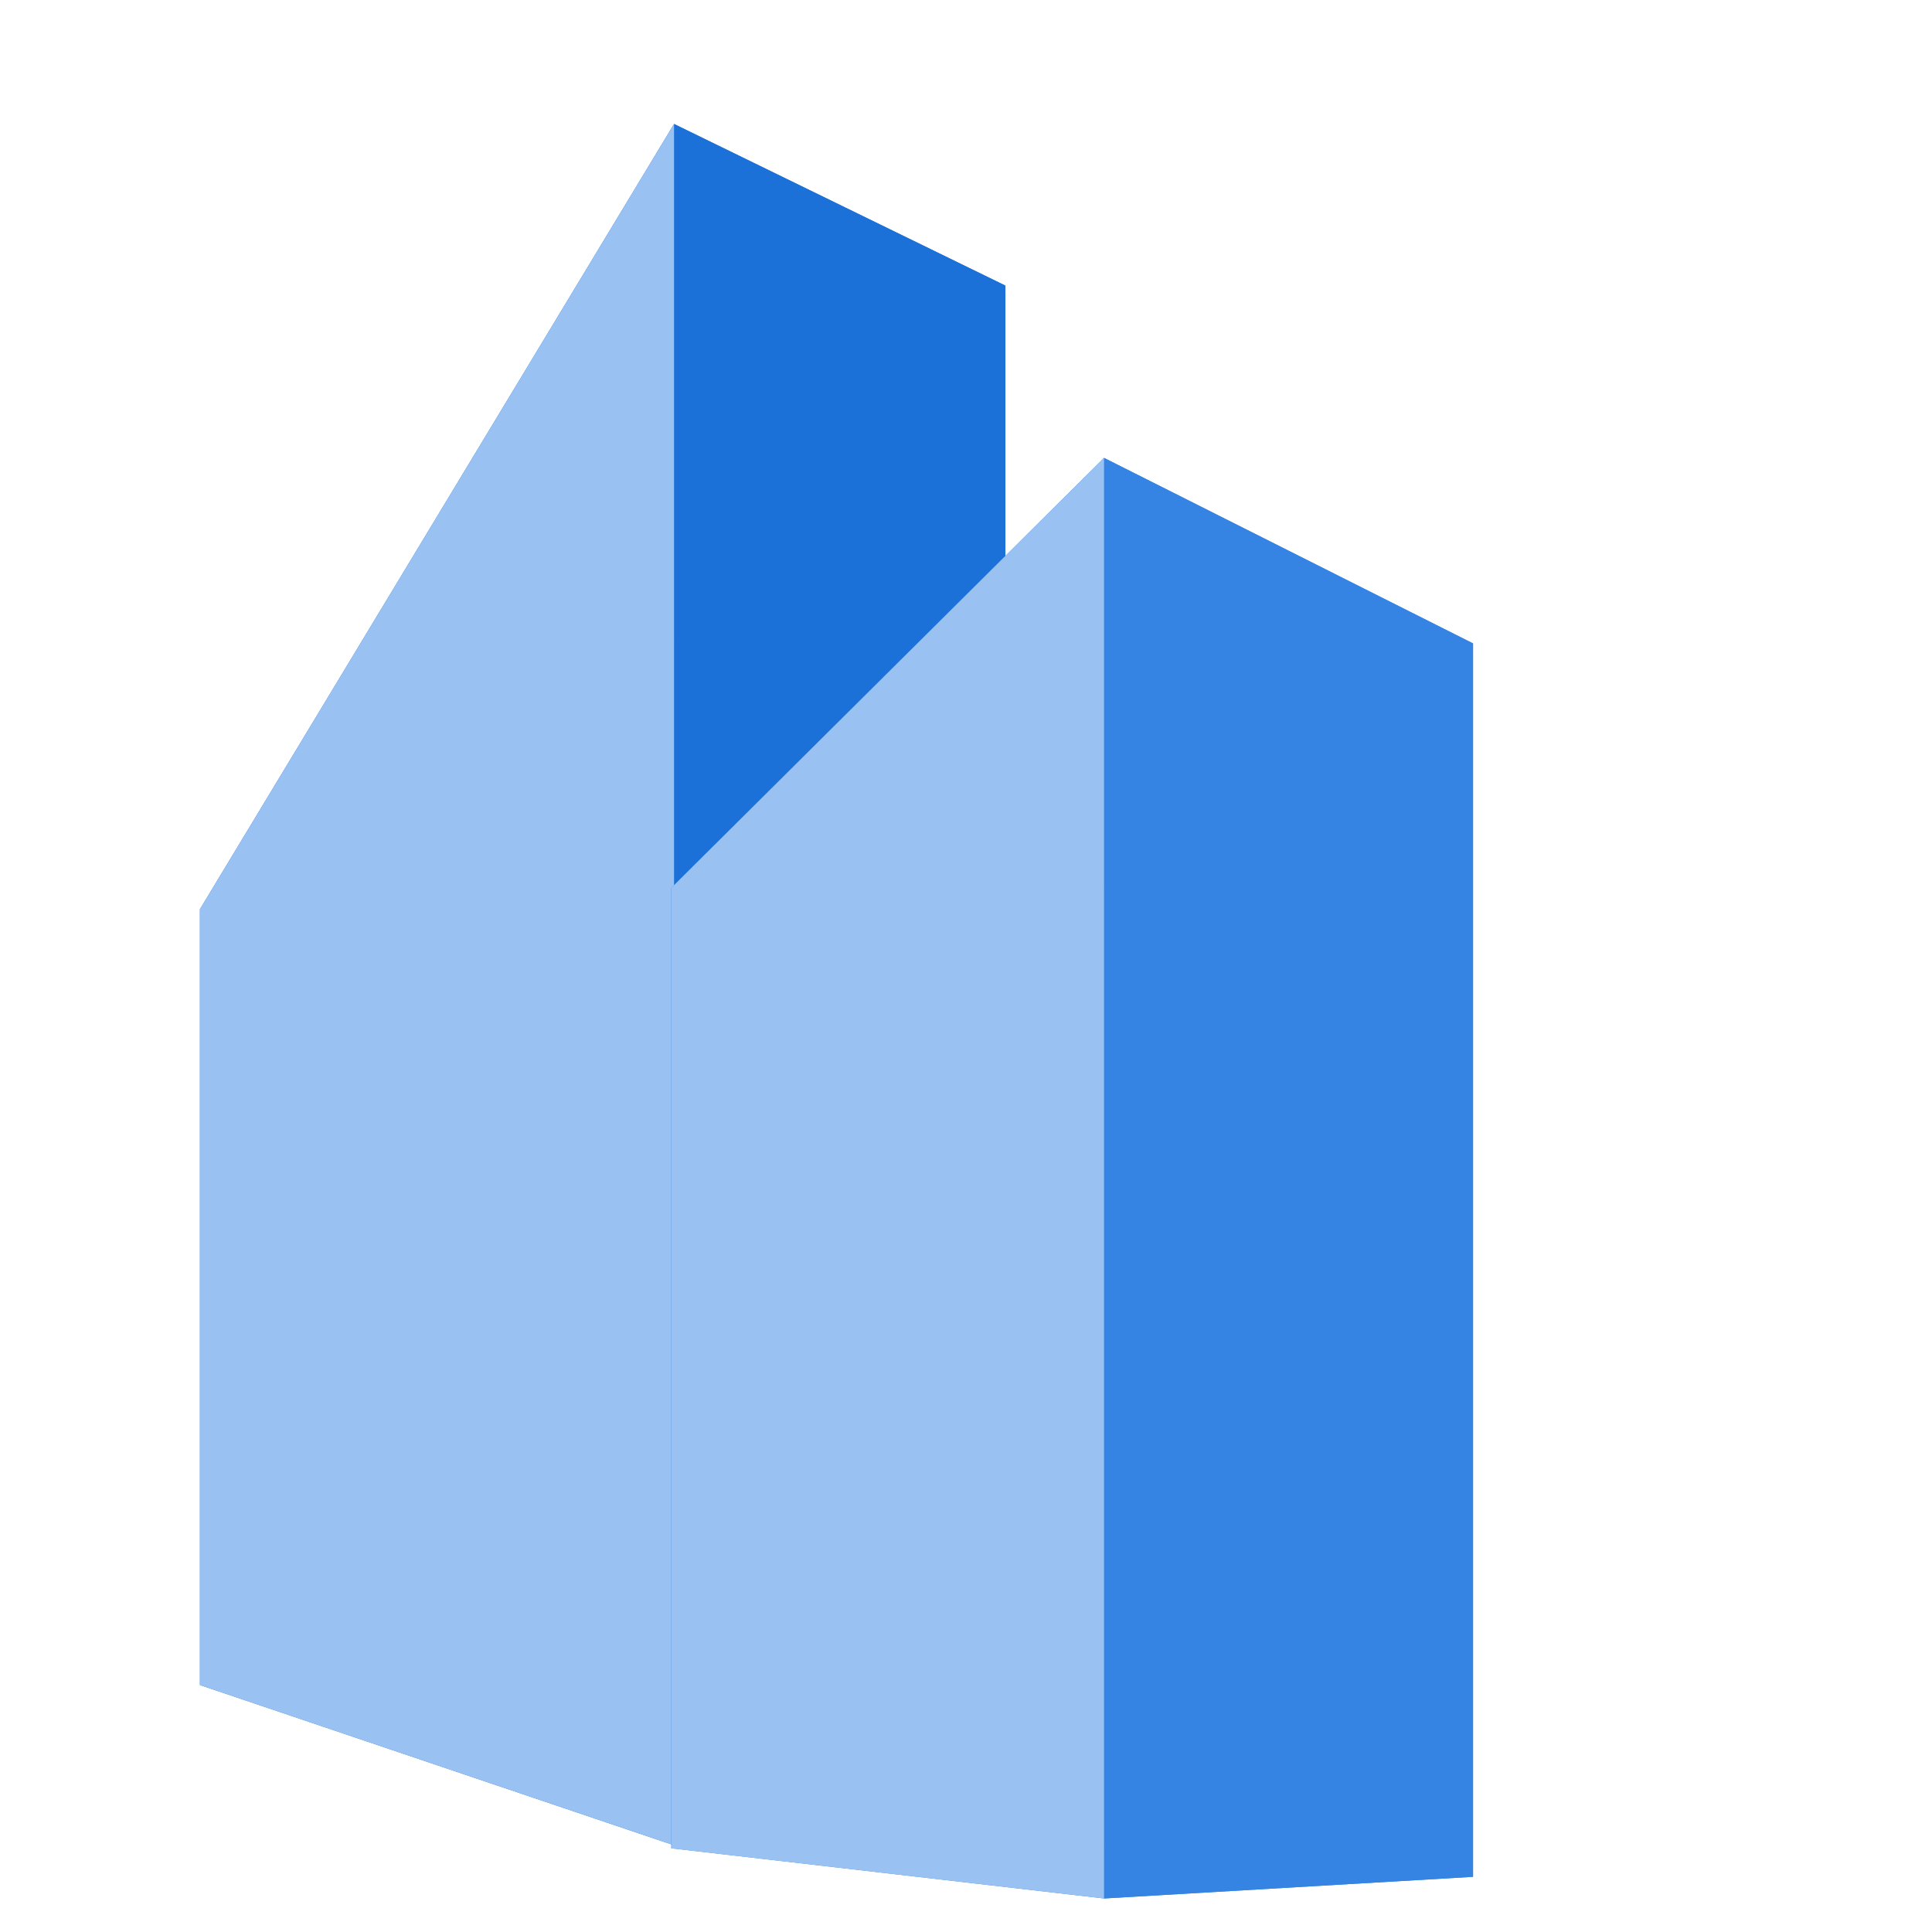 <?xml version="1.0" encoding="UTF-8" standalone="no"?>
<!-- Created with Inkscape (http://www.inkscape.org/) -->

<svg
   width="200mm"
   height="200mm"
   viewBox="0 0 200 200"
   version="1.1"
   id="svg1"
   inkscape:version="1.3.2 (091e20e, 2023-11-25)"
   sodipodi:docname="logo.svg"
   xmlns:inkscape="http://www.inkscape.org/namespaces/inkscape"
   xmlns:sodipodi="http://sodipodi.sourceforge.net/DTD/sodipodi-0.dtd"
   xmlns="http://www.w3.org/2000/svg"
   xmlns:svg="http://www.w3.org/2000/svg">
  <sodipodi:namedview
     id="namedview1"
     pagecolor="#ffffff"
     bordercolor="#000000"
     borderopacity="0.25"
     inkscape:showpageshadow="2"
     inkscape:pageopacity="0.0"
     inkscape:pagecheckerboard="0"
     inkscape:deskcolor="#d1d1d1"
     inkscape:document-units="mm"
     inkscape:zoom="0.38519854"
     inkscape:cx="388.11155"
     inkscape:cy="546.47144"
     inkscape:window-width="1512"
     inkscape:window-height="866"
     inkscape:window-x="0"
     inkscape:window-y="38"
     inkscape:window-maximized="0"
     inkscape:current-layer="layer1" />
  <defs
     id="defs1">
    <inkscape:perspective
       sodipodi:type="inkscape:persp3d"
       inkscape:vp_x="-20.106255 : 19.048841 : 1"
       inkscape:vp_y="0 : 1000 : 0"
       inkscape:vp_z="379.89376 : 19.048841 : 1"
       inkscape:persp3d-origin="179.89376 : -22.617828 : 1"
       id="perspective53" />
    <rect
       x="646.876"
       y="380.515"
       width="523.208"
       height="580.286"
       id="rect45" />
    <rect
       x="504.183"
       y="1108.25"
       width="466.131"
       height="385.272"
       id="rect44" />
    <rect
       x="599.311"
       y="328.194"
       width="637.363"
       height="675.414"
       id="rect42" />
    <rect
       x="680.171"
       y="342.464"
       width="413.81"
       height="632.606"
       id="rect41" />
    <inkscape:perspective
       sodipodi:type="inkscape:persp3d"
       inkscape:vp_x="-19.574667 : 39.178631 : 1"
       inkscape:vp_y="0 : 1000 : 0"
       inkscape:vp_z="362.83634 : 44.208631 : 1"
       inkscape:persp3d-origin="148.97828 : -35.491367 : 1"
       id="perspective7" />
  </defs>
  <g
     inkscape:label="Layer 1"
     inkscape:groupmode="layer"
     id="layer1"
     transform="translate(114.521,137.174)">
    <g
       sodipodi:type="inkscape:box3d"
       id="g18"
       style="fill:#1c71d8;stroke-width:1.002;stroke-dasharray:none"
       inkscape:perspectiveID="#perspective7"
       inkscape:corner0="3.1854485 : 0.35383534 : 0 : 1"
       inkscape:corner7="0.88639931 : 0.017693825 : 0.25 : 1"
       inkscape:label="building2">
      <path
         sodipodi:type="inkscape:box3dside"
         id="path23"
         style="fill:#1c71d8;fill-rule:evenodd;stroke:none;stroke-linejoin:round"
         inkscape:box3dsidetype="11"
         d="m -74.54,-39.575 64.09,-68.036 V 49.728 L -74.54,36.21 Z"
         points="-10.451,-107.612 -10.451,49.728 -74.54,36.21 -74.54,-39.575 " />
      <path
         sodipodi:type="inkscape:box3dside"
         id="path18"
         style="fill:#1c71d8;fill-rule:evenodd;stroke:none;stroke-linejoin:round"
         inkscape:box3dsidetype="6"
         d="m -93.825,-43.051 v 80.312 l 19.284,-1.051 V -39.575 Z"
         points="-93.825,37.261 -74.54,36.21 -74.54,-39.575 -93.825,-43.051 " />
      <path
         sodipodi:type="inkscape:box3dside"
         id="path22"
         style="fill:#1c71d8;fill-rule:evenodd;stroke:none;stroke-linejoin:round"
         inkscape:box3dsidetype="13"
         d="m -93.825,37.261 49.081,16.591 34.294,-4.123 -64.09,-13.519 z"
         points="-44.744,53.851 -10.451,49.728 -74.54,36.21 -93.825,37.261 " />
      <path
         sodipodi:type="inkscape:box3dside"
         id="path19"
         style="fill:#1c71d8;fill-rule:evenodd;stroke:none;stroke-linejoin:round"
         inkscape:box3dsidetype="5"
         d="m -93.825,-43.051 49.081,-81.289 34.294,16.729 -64.09,68.036 z"
         points="-44.744,-124.341 -10.451,-107.612 -74.54,-39.575 -93.825,-43.051 " />
      <path
         sodipodi:type="inkscape:box3dside"
         id="path21"
         style="fill:#1c71d8;fill-rule:evenodd;stroke:none;stroke-linejoin:round"
         inkscape:box3dsidetype="14"
         d="M -44.744,-124.341 V 53.851 l 34.294,-4.123 V -107.612 Z"
         points="-44.744,53.851 -10.451,49.728 -10.451,-107.612 -44.744,-124.341 " />
      <path
         sodipodi:type="inkscape:box3dside"
         id="path20"
         style="fill:#99c1f1;fill-rule:evenodd;stroke:none;stroke-linejoin:round"
         inkscape:box3dsidetype="3"
         d="m -93.825,-43.051 49.081,-81.289 V 53.851 L -93.825,37.261 Z"
         points="-44.744,-124.341 -44.744,53.851 -93.825,37.261 -93.825,-43.051 " />
    </g>
    <g
       sodipodi:type="inkscape:box3d"
       id="g23"
       style="fill:#3584e4;stroke-width:1.002;stroke-dasharray:none"
       inkscape:perspectiveID="#perspective53"
       inkscape:corner0="1.2322392 : 0.24041323 : 0 : 1"
       inkscape:corner7="0.48815946 : 0.018485156 : 0.25 : 1"
       inkscape:label="building1">
      <path
         sodipodi:type="inkscape:box3dside"
         id="path29"
         style="fill:#3584e4;fill-rule:evenodd;stroke:none;stroke-linejoin:round"
         inkscape:box3dsidetype="11"
         d="M -13.769,-36.29 37.969,-70.566 V 57.114 l -51.738,-3.998 z"
         points="37.969,-70.566 37.969,57.114 -13.769,53.116 -13.769,-36.29 " />
      <path
         sodipodi:type="inkscape:box3dside"
         id="path24"
         style="fill:#3584e4;fill-rule:evenodd;stroke:none;stroke-linejoin:round"
         inkscape:box3dsidetype="6"
         d="m -45.031,-45.257 v 99.419 l 31.262,-1.046 v -89.406 z"
         points="-45.031,54.162 -13.769,53.116 -13.769,-36.29 -45.031,-45.257 " />
      <path
         sodipodi:type="inkscape:box3dside"
         id="path28"
         style="fill:#3584e4;fill-rule:evenodd;stroke:none;stroke-linejoin:round"
         inkscape:box3dsidetype="13"
         d="M -45.031,54.162 -0.233,59.355 37.969,57.114 -13.769,53.116 Z"
         points="-0.233,59.355 37.969,57.114 -13.769,53.116 -45.031,54.162 " />
      <path
         sodipodi:type="inkscape:box3dside"
         id="path25"
         style="fill:#3584e4;fill-rule:evenodd;stroke:none;stroke-linejoin:round"
         inkscape:box3dsidetype="5"
         d="M -45.031,-45.257 -0.233,-89.774 37.969,-70.566 -13.769,-36.29 Z"
         points="-0.233,-89.774 37.969,-70.566 -13.769,-36.29 -45.031,-45.257 " />
      <path
         sodipodi:type="inkscape:box3dside"
         id="path27"
         style="fill:#3584e4;fill-rule:evenodd;stroke:none;stroke-linejoin:round"
         inkscape:box3dsidetype="14"
         d="M -0.233,-89.774 V 59.355 L 37.969,57.114 V -70.566 Z"
         points="-0.233,59.355 37.969,57.114 37.969,-70.566 -0.233,-89.774 " />
      <path
         sodipodi:type="inkscape:box3dside"
         id="path26"
         style="fill:#99c1f1;fill-rule:evenodd;stroke:none;stroke-linejoin:round"
         inkscape:box3dsidetype="3"
         d="M -45.031,-45.257 -0.233,-89.774 V 59.355 L -45.031,54.162 Z"
         points="-0.233,-89.774 -0.233,59.355 -45.031,54.162 -45.031,-45.257 " />
    </g>
  </g>
</svg>
